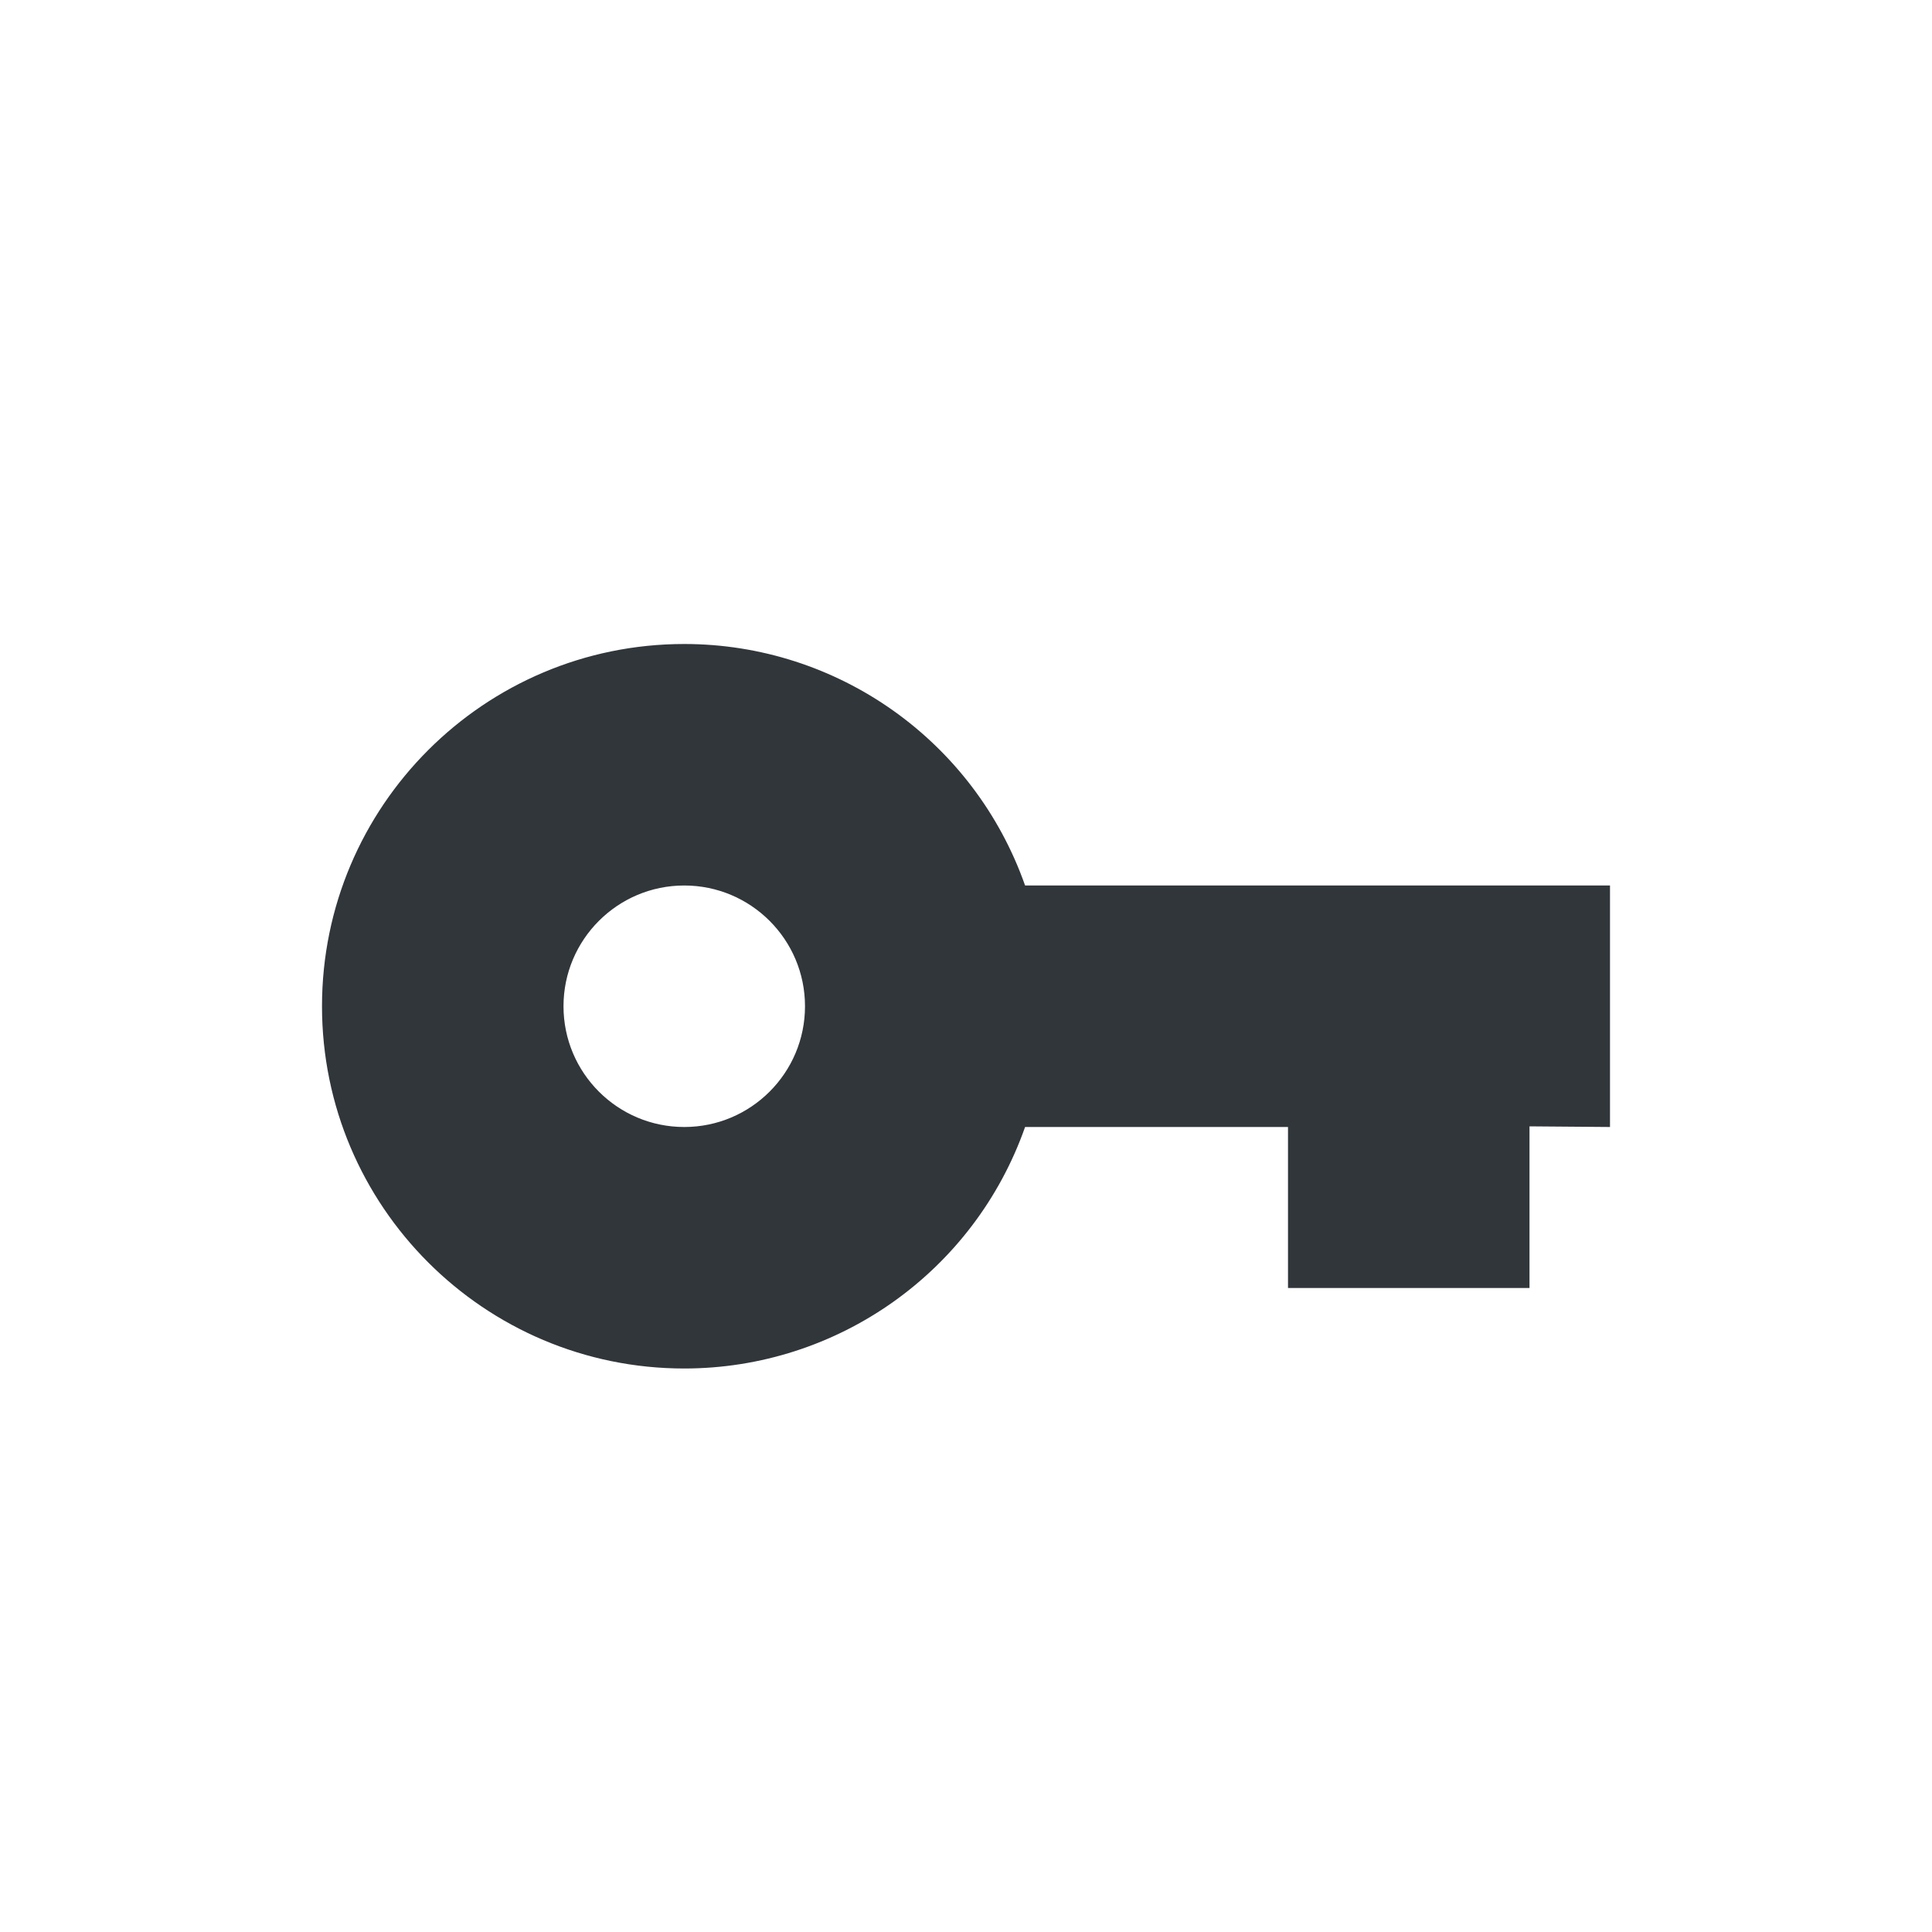 <svg xmlns="http://www.w3.org/2000/svg" width="12pt" height="12pt" version="1.1" viewBox="0 0 12 12">
 <g>
  <path style="fill:rgb(19.216%,21.176%,23.137%)" d="M 4.25 4 C 3.008 4 2 5.008 2 6.25 C 2 7.492 3.008 8.5 4.25 8.5 C 5.203 8.5 6.051 7.898 6.367 7 L 8 7 L 8 8 L 9.5 8 L 9.5 6.996 L 10 7 L 10 5.5 L 6.367 5.5 C 6.051 4.602 5.203 4 4.25 4 Z M 4.25 5.5 C 4.664 5.5 5 5.836 5 6.25 C 5 6.664 4.664 7 4.25 7 C 3.836 7 3.5 6.664 3.5 6.25 C 3.5 5.836 3.836 5.5 4.25 5.5 Z M 4.25 5.5"/>
 </g>
</svg>
